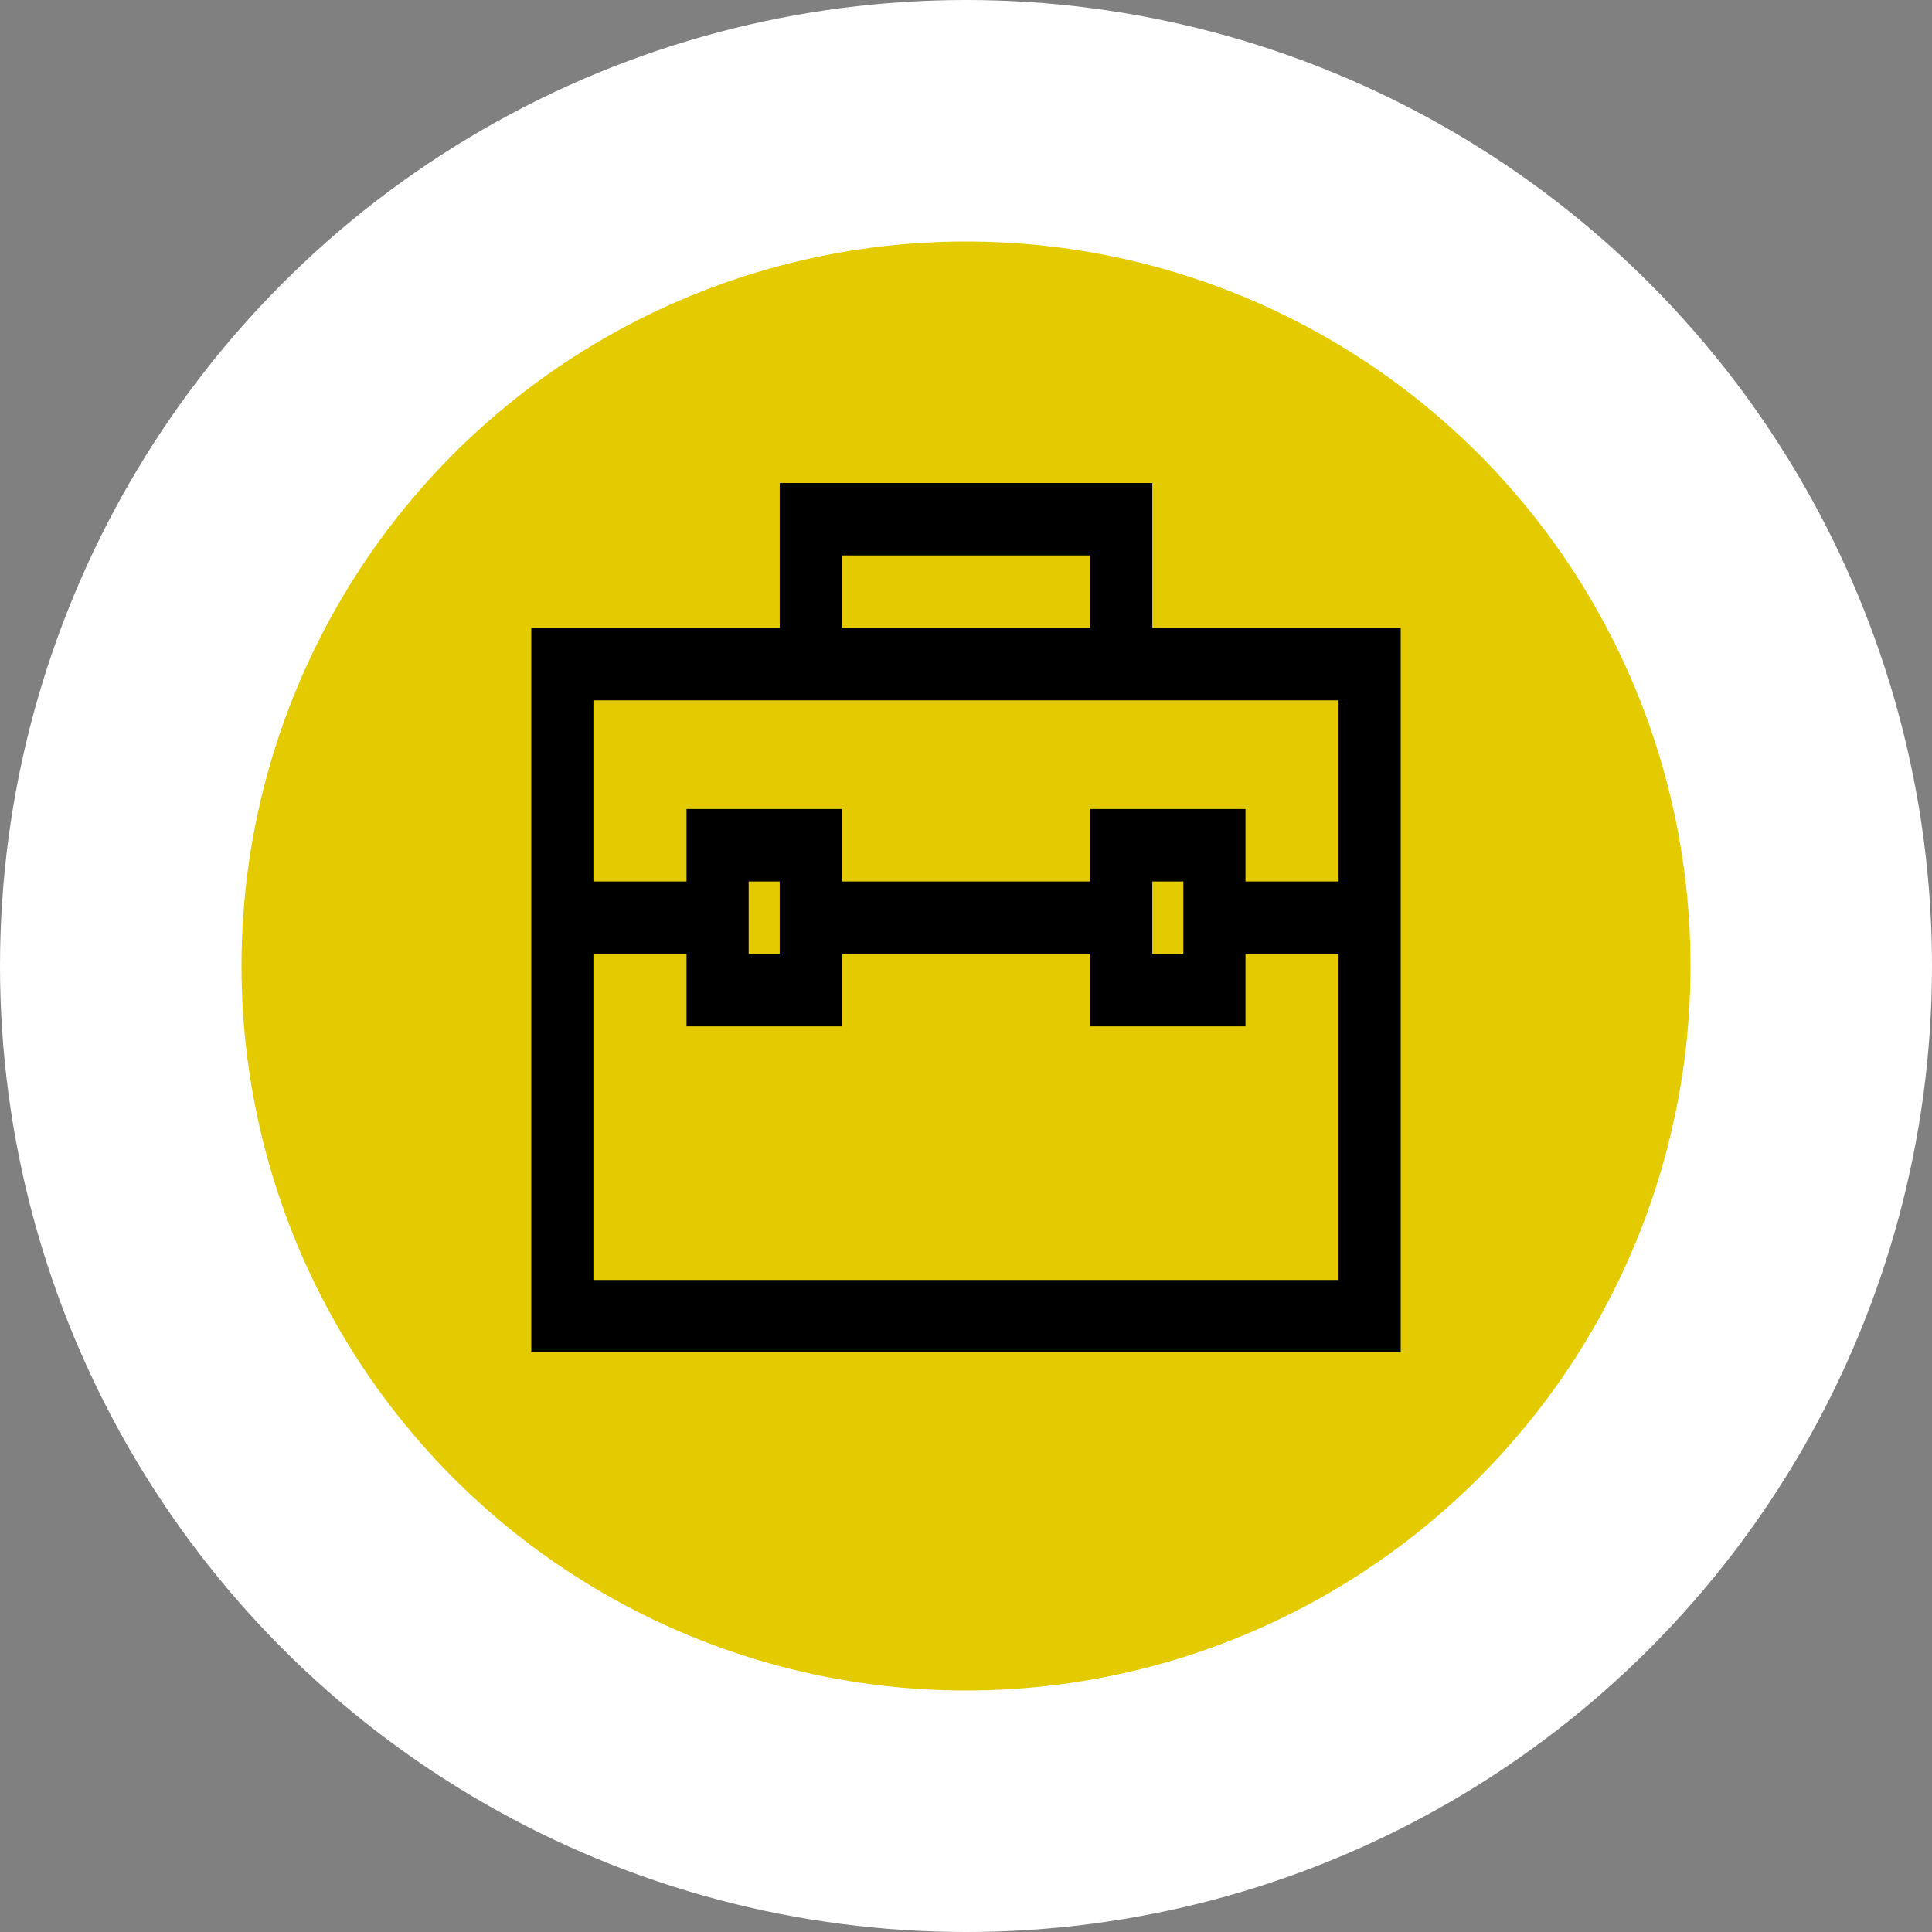 <?xml version="1.0" encoding="UTF-8"?> <svg xmlns="http://www.w3.org/2000/svg" width="40" height="40" viewBox="0 0 40 40" fill="none"><rect x="0" y="0" width="40" height="40" fill="#808080" stroke="none"/><circle cx="20" cy="20" r="15" fill="#E3CA01"></circle><circle cx="20" cy="20" r="20" fill="white"></circle><circle cx="20" cy="20" r="15" fill="#E3CA01"></circle><path d="M23.857 13V10H16.143V13H11V28H29V13H23.857ZM17.429 11.5H22.571V13H17.429V11.5ZM12.286 14.5H27.714V18.25H25.786V16.75H22.571V18.25H17.429V16.75H14.214V18.25H12.286V14.5ZM24.5 19.75H23.857V18.25H24.5V19.75ZM16.143 19.75H15.5V18.25H16.143V19.75ZM27.714 26.5H12.286V19.75H14.214V21.25H17.429V19.75H22.571V21.25H25.786V19.75H27.714V26.5Z" fill="black"></path></svg> 
